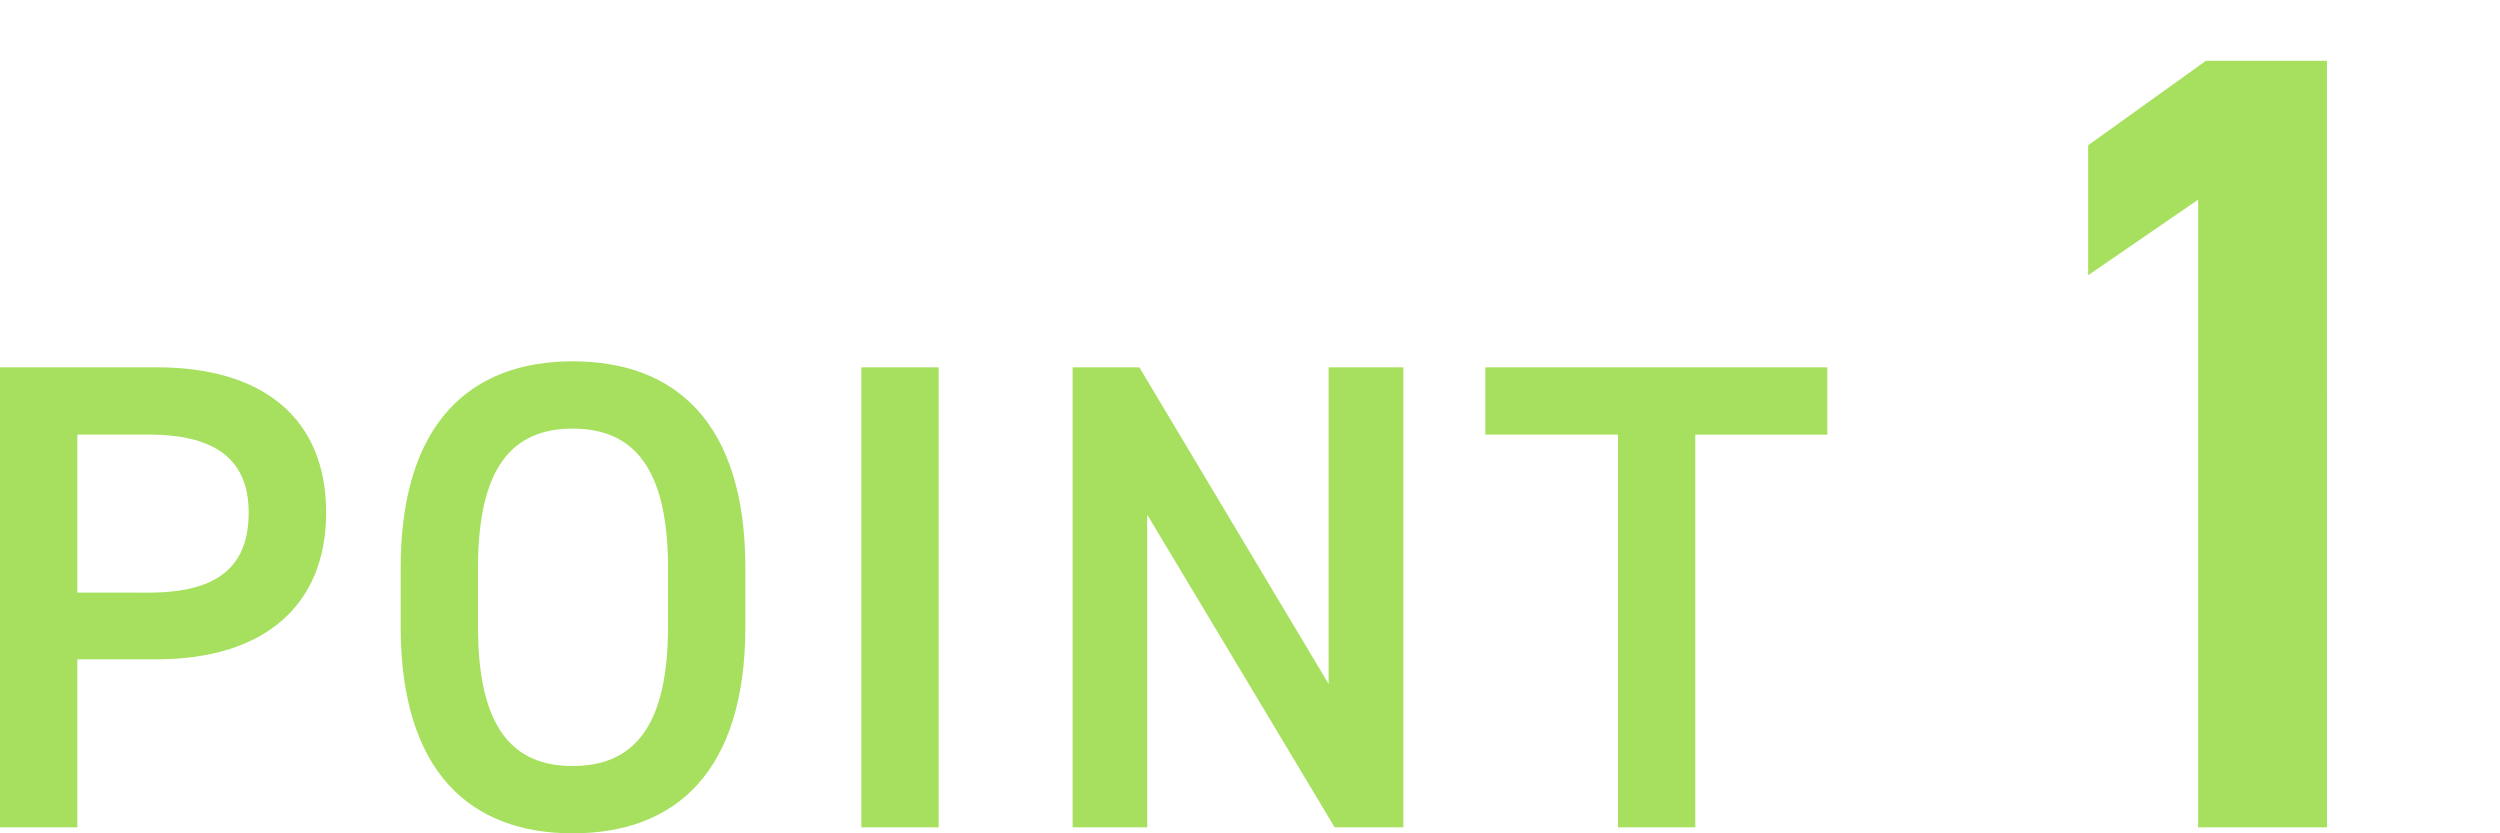 <svg id="point1" xmlns="http://www.w3.org/2000/svg" width="90" height="30" viewBox="0 0 90 30">
  <rect id="長方形_2103" data-name="長方形 2103" width="90" height="30" fill="none"/>
  <path id="パス_6535" data-name="パス 6535" d="M2.784,23.735v6.049H0V13.223H5.641c3.816,0,6.1,1.824,6.1,5.232,0,3.36-2.257,5.28-6.1,5.28H2.784Zm2.568-2.4c2.544,0,3.6-.984,3.6-2.881,0-1.8-1.057-2.809-3.6-2.809H2.784v5.689Z" fill="#a6e05e"/>
  <path id="パス_6536" data-name="パス 6536" d="M20.616,30c-3.7,0-6.192-2.232-6.192-7.44V20.447c0-5.208,2.5-7.44,6.192-7.44,3.721,0,6.217,2.232,6.217,7.44V22.56C26.833,27.768,24.337,30,20.616,30Zm-3.408-7.44c0,3.576,1.2,5.017,3.408,5.017s3.433-1.44,3.433-5.017V20.447c0-3.576-1.225-5.017-3.433-5.017s-3.408,1.44-3.408,5.017Z" fill="#a6e05e"/>
  <path id="パス_6537" data-name="パス 6537" d="M33.792,29.784H31.008V13.223h2.784Z" fill="#a6e05e"/>
  <path id="パス_6538" data-name="パス 6538" d="M50.521,13.223V29.784H48.048L41.3,18.527V29.784H38.615V13.223h2.4l6.816,11.4v-11.4Z" fill="#a6e05e"/>
  <path id="パス_6539" data-name="パス 6539" d="M65.784,13.223v2.424H61.031V29.784H58.247V15.646H53.471V13.223Z" fill="#a6e05e"/>
  <path id="パス_6540" data-name="パス 6540" d="M83.773,29.784h-4.64V7.188l-3.959,2.72V5.229l4.239-3.04h4.359Z" fill="#a6e05e"/>
</svg>
